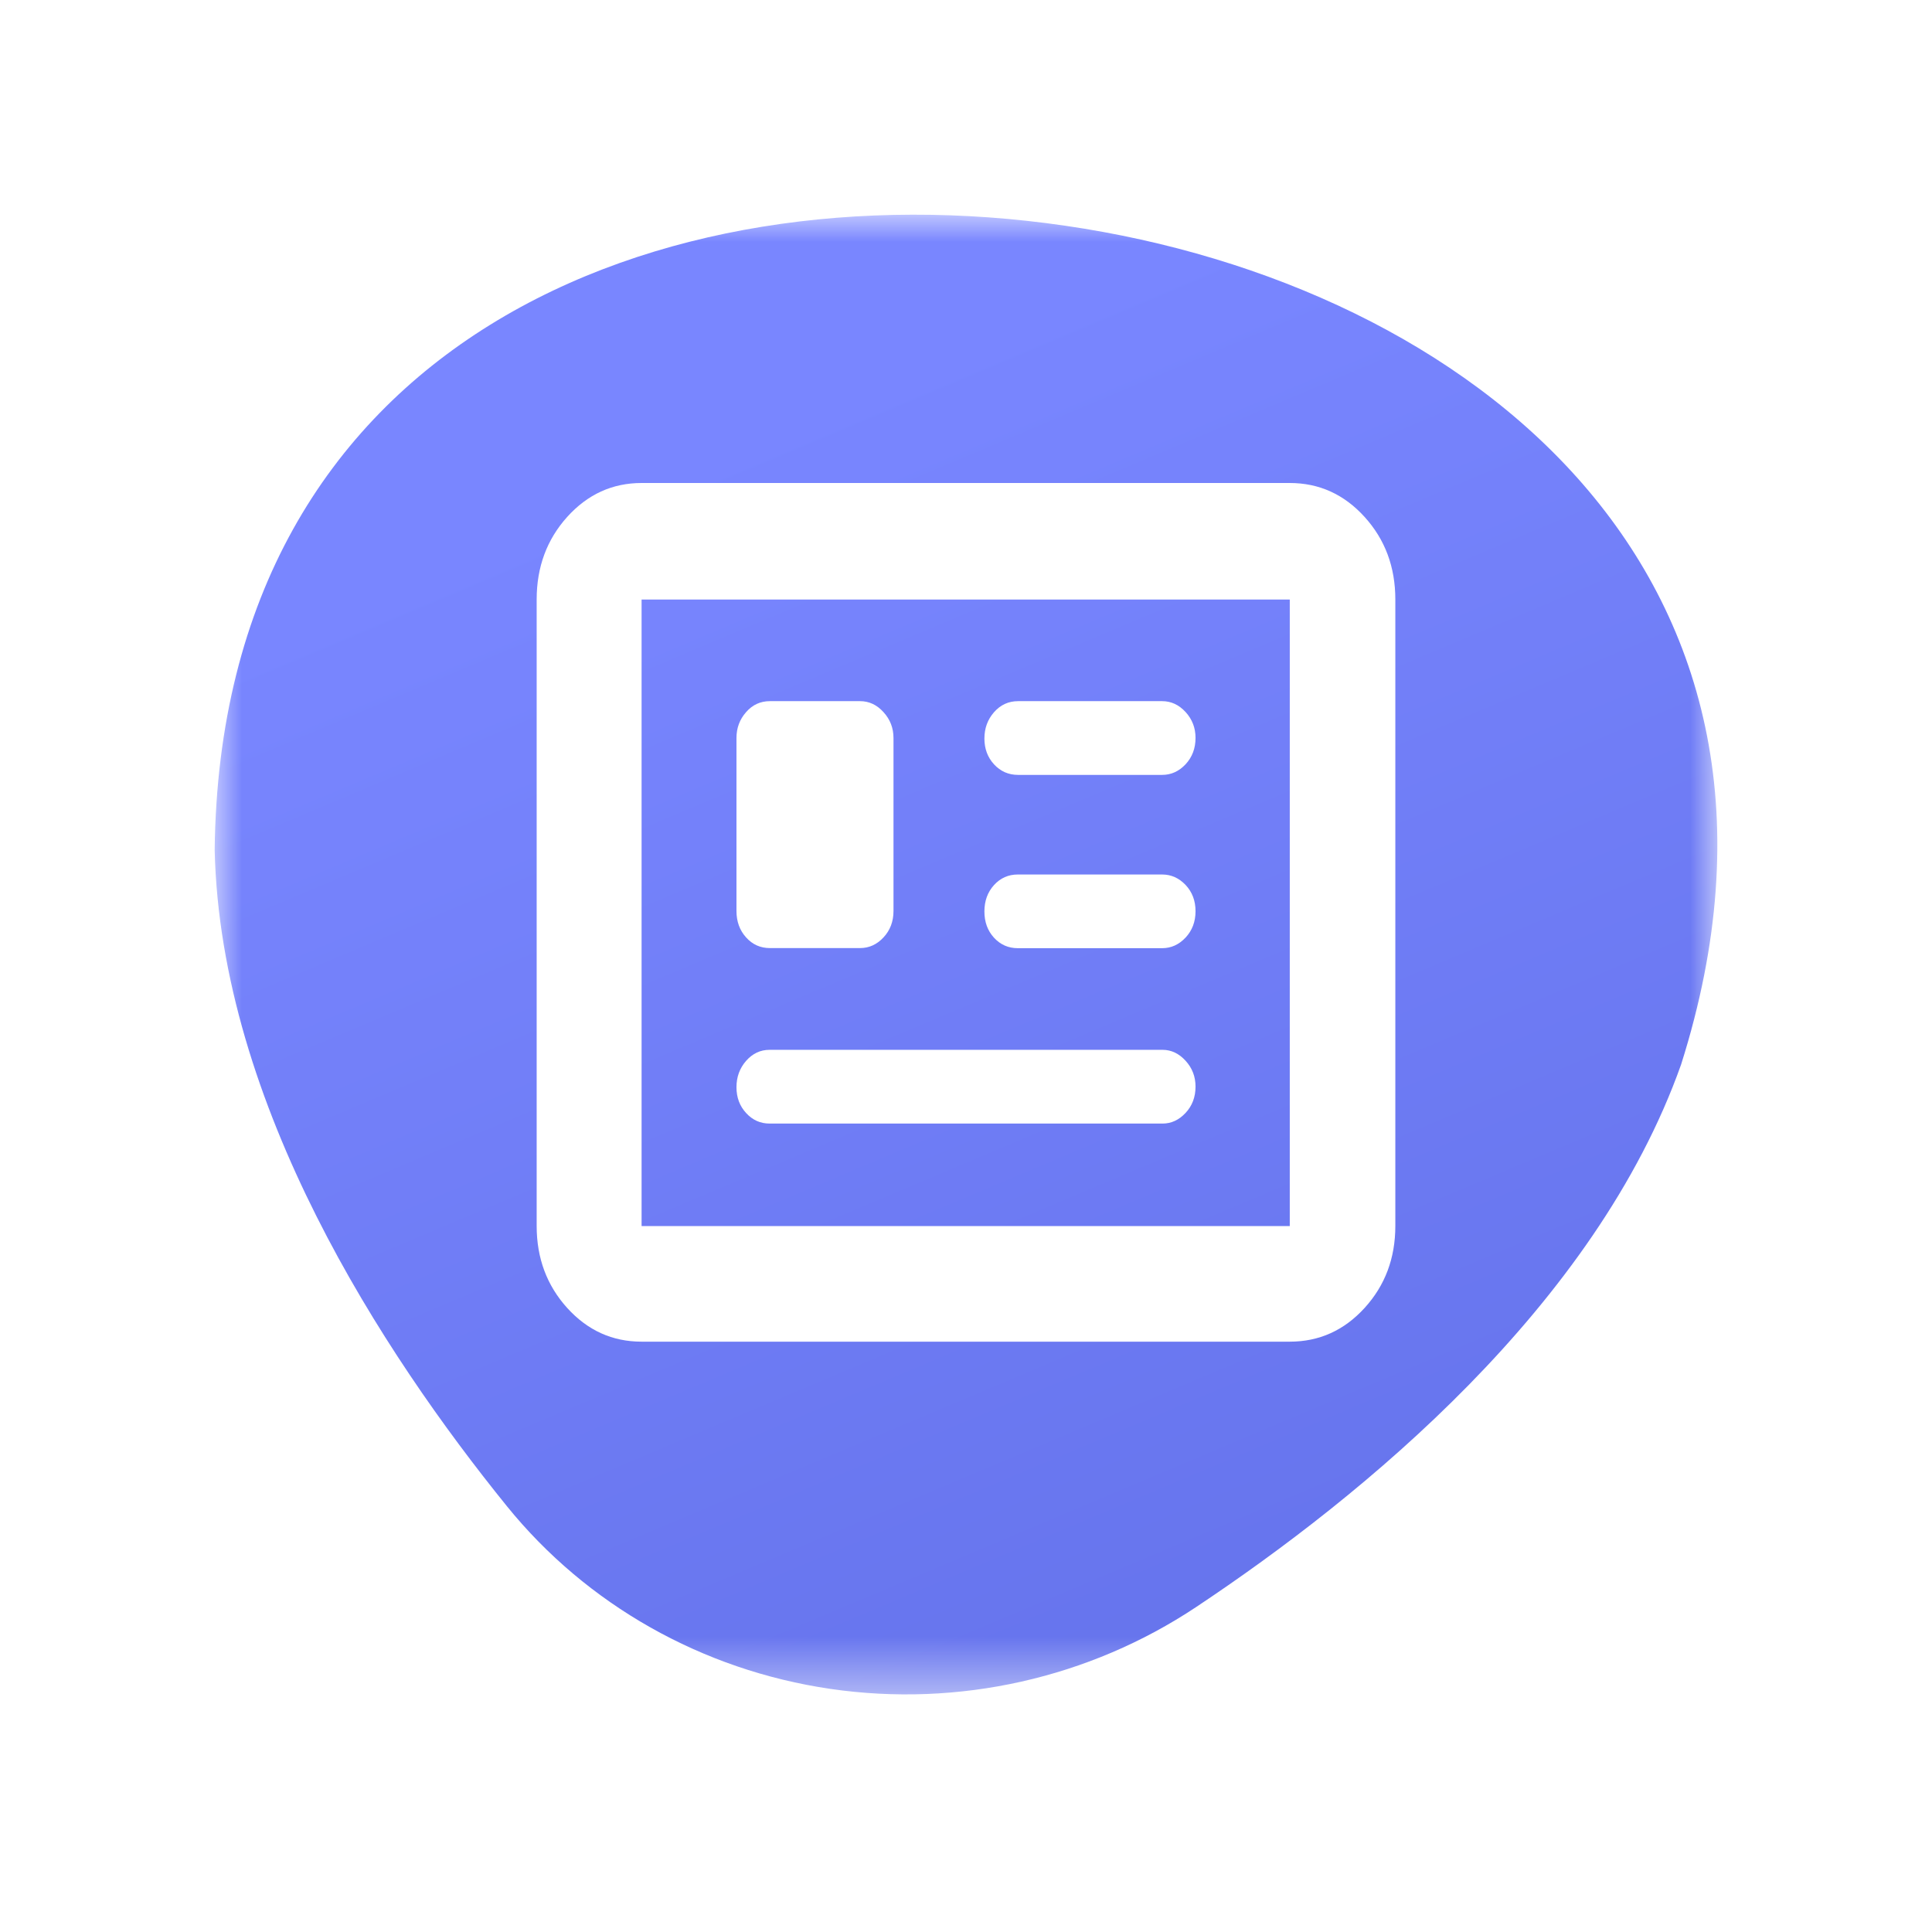 <svg width="36" height="36" viewBox="0 0 36 36" fill="none" xmlns="http://www.w3.org/2000/svg">
<g filter="url(#filter0_d_2159_1214)">
<g filter="url(#filter1_i_2159_1214)">
<mask id="mask0_2159_1214" style="mask-type:luminance" maskUnits="userSpaceOnUse" x="4" y="4" width="28" height="28">
<path fill-rule="evenodd" clip-rule="evenodd" d="M4 4H32V31.573H4V4Z" fill="white"/>
</mask>
<g mask="url(#mask0_2159_1214)">
<g filter="url(#filter2_i_2159_1214)">
<path fill-rule="evenodd" clip-rule="evenodd" d="M15.473 31.47C17.867 31.82 20.301 31.267 22.288 29.945C25.398 27.876 29.73 24.331 31.325 19.835C34.205 10.749 27.399 5.309 19.856 4.207L19.848 4.206C12.305 3.104 4.104 6.351 4 15.842C4.11 20.588 7.131 25.207 9.448 28.069C10.929 29.897 13.078 31.12 15.473 31.47Z" fill="url(#paint0_linear_2159_1214)"/>
</g>
</g>
</g>
</g>
<g clip-path="url(#clip0_2159_1214)">
<path fill-rule="evenodd" clip-rule="evenodd" d="M11.955 25C11.411 25 10.949 24.791 10.569 24.372C10.19 23.953 10 23.444 10 22.844V11.17C10 10.566 10.19 10.053 10.569 9.632C10.949 9.211 11.411 9 11.955 9H24.033C24.58 9 25.045 9.211 25.427 9.632C25.809 10.053 26 10.566 26 11.17V22.844C26 23.444 25.809 23.953 25.427 24.372C25.045 24.791 24.58 25 24.033 25H11.955ZM11.978 22.846H24.033V11.172H11.978H11.955V22.846H11.978ZM21.663 20.936H14.34C14.168 20.936 14.023 20.871 13.903 20.74C13.783 20.61 13.723 20.449 13.723 20.259C13.723 20.068 13.783 19.904 13.903 19.767C14.023 19.631 14.168 19.562 14.34 19.562H21.663C21.825 19.562 21.968 19.63 22.091 19.765C22.215 19.9 22.277 20.061 22.277 20.247C22.277 20.442 22.215 20.606 22.091 20.738C21.968 20.87 21.825 20.936 21.663 20.936ZM14.345 17.666H16.026C16.194 17.666 16.34 17.6 16.463 17.467C16.587 17.334 16.649 17.17 16.649 16.974V13.752C16.649 13.566 16.587 13.406 16.463 13.27C16.34 13.133 16.194 13.065 16.026 13.065H14.345C14.169 13.065 14.021 13.133 13.902 13.27C13.782 13.406 13.723 13.566 13.723 13.752V16.974C13.723 17.17 13.782 17.334 13.902 17.467C14.021 17.6 14.169 17.666 14.345 17.666ZM21.655 17.668H18.965C18.789 17.668 18.641 17.603 18.521 17.472C18.402 17.342 18.343 17.179 18.343 16.984C18.343 16.788 18.402 16.625 18.521 16.493C18.641 16.361 18.789 16.295 18.965 16.295H21.655C21.823 16.295 21.968 16.36 22.092 16.49C22.215 16.621 22.277 16.784 22.277 16.979C22.277 17.174 22.215 17.338 22.092 17.47C21.968 17.602 21.823 17.668 21.655 17.668ZM18.97 14.439H21.655C21.823 14.439 21.968 14.373 22.092 14.241C22.215 14.108 22.277 13.945 22.277 13.749C22.277 13.563 22.215 13.403 22.092 13.268C21.968 13.133 21.823 13.065 21.655 13.065H18.97C18.792 13.065 18.643 13.134 18.523 13.27C18.403 13.407 18.343 13.57 18.343 13.761C18.343 13.952 18.403 14.113 18.523 14.243C18.643 14.373 18.792 14.439 18.97 14.439Z" fill="white"/>
</g>
<defs>
<filter id="filter0_d_2159_1214" x="0" y="0" width="36" height="35.573" filterUnits="userSpaceOnUse" color-interpolation-filters="sRGB">
<feFlood flood-opacity="0" result="BackgroundImageFix"/>
<feColorMatrix in="SourceAlpha" type="matrix" values="0 0 0 0 0 0 0 0 0 0 0 0 0 0 0 0 0 0 127 0" result="hardAlpha"/>
<feOffset/>
<feGaussianBlur stdDeviation="2"/>
<feComposite in2="hardAlpha" operator="out"/>
<feColorMatrix type="matrix" values="0 0 0 0 0.294 0 0 0 0 0.362 0 0 0 0 0.957 0 0 0 0.24 0"/>
<feBlend mode="normal" in2="BackgroundImageFix" result="effect1_dropShadow_2159_1214"/>
<feBlend mode="normal" in="SourceGraphic" in2="effect1_dropShadow_2159_1214" result="shape"/>
</filter>
<filter id="filter1_i_2159_1214" x="4" y="4" width="28" height="27.573" filterUnits="userSpaceOnUse" color-interpolation-filters="sRGB">
<feFlood flood-opacity="0" result="BackgroundImageFix"/>
<feBlend mode="normal" in="SourceGraphic" in2="BackgroundImageFix" result="shape"/>
<feColorMatrix in="SourceAlpha" type="matrix" values="0 0 0 0 0 0 0 0 0 0 0 0 0 0 0 0 0 0 127 0" result="hardAlpha"/>
<feOffset/>
<feGaussianBlur stdDeviation="4"/>
<feComposite in2="hardAlpha" operator="arithmetic" k2="-1" k3="1"/>
<feColorMatrix type="matrix" values="0 0 0 0 0 0 0 0 0 0 0 0 0 0 0 0 0 0 0.25 0"/>
<feBlend mode="normal" in2="shape" result="effect1_innerShadow_2159_1214"/>
</filter>
<filter id="filter2_i_2159_1214" x="4" y="4" width="28" height="27.573" filterUnits="userSpaceOnUse" color-interpolation-filters="sRGB">
<feFlood flood-opacity="0" result="BackgroundImageFix"/>
<feBlend mode="normal" in="SourceGraphic" in2="BackgroundImageFix" result="shape"/>
<feColorMatrix in="SourceAlpha" type="matrix" values="0 0 0 0 0 0 0 0 0 0 0 0 0 0 0 0 0 0 127 0" result="hardAlpha"/>
<feOffset/>
<feGaussianBlur stdDeviation="1"/>
<feComposite in2="hardAlpha" operator="arithmetic" k2="-1" k3="1"/>
<feColorMatrix type="matrix" values="0 0 0 0 0.157 0 0 0 0 0.239 0 0 0 0 0.995 0 0 0 0.2 0"/>
<feBlend mode="normal" in2="shape" result="effect1_innerShadow_2159_1214"/>
</filter>
<linearGradient id="paint0_linear_2159_1214" x1="14" y1="7.939" x2="34.46" y2="56.419" gradientUnits="userSpaceOnUse">
<stop offset="0.001" stop-color="#7986FF"/>
<stop offset="1" stop-color="#505FD7"/>
</linearGradient>
<clipPath id="clip0_2159_1214">
<rect width="16" height="16" fill="white" transform="translate(10 9)"/>
</clipPath>
</defs>
</svg>
